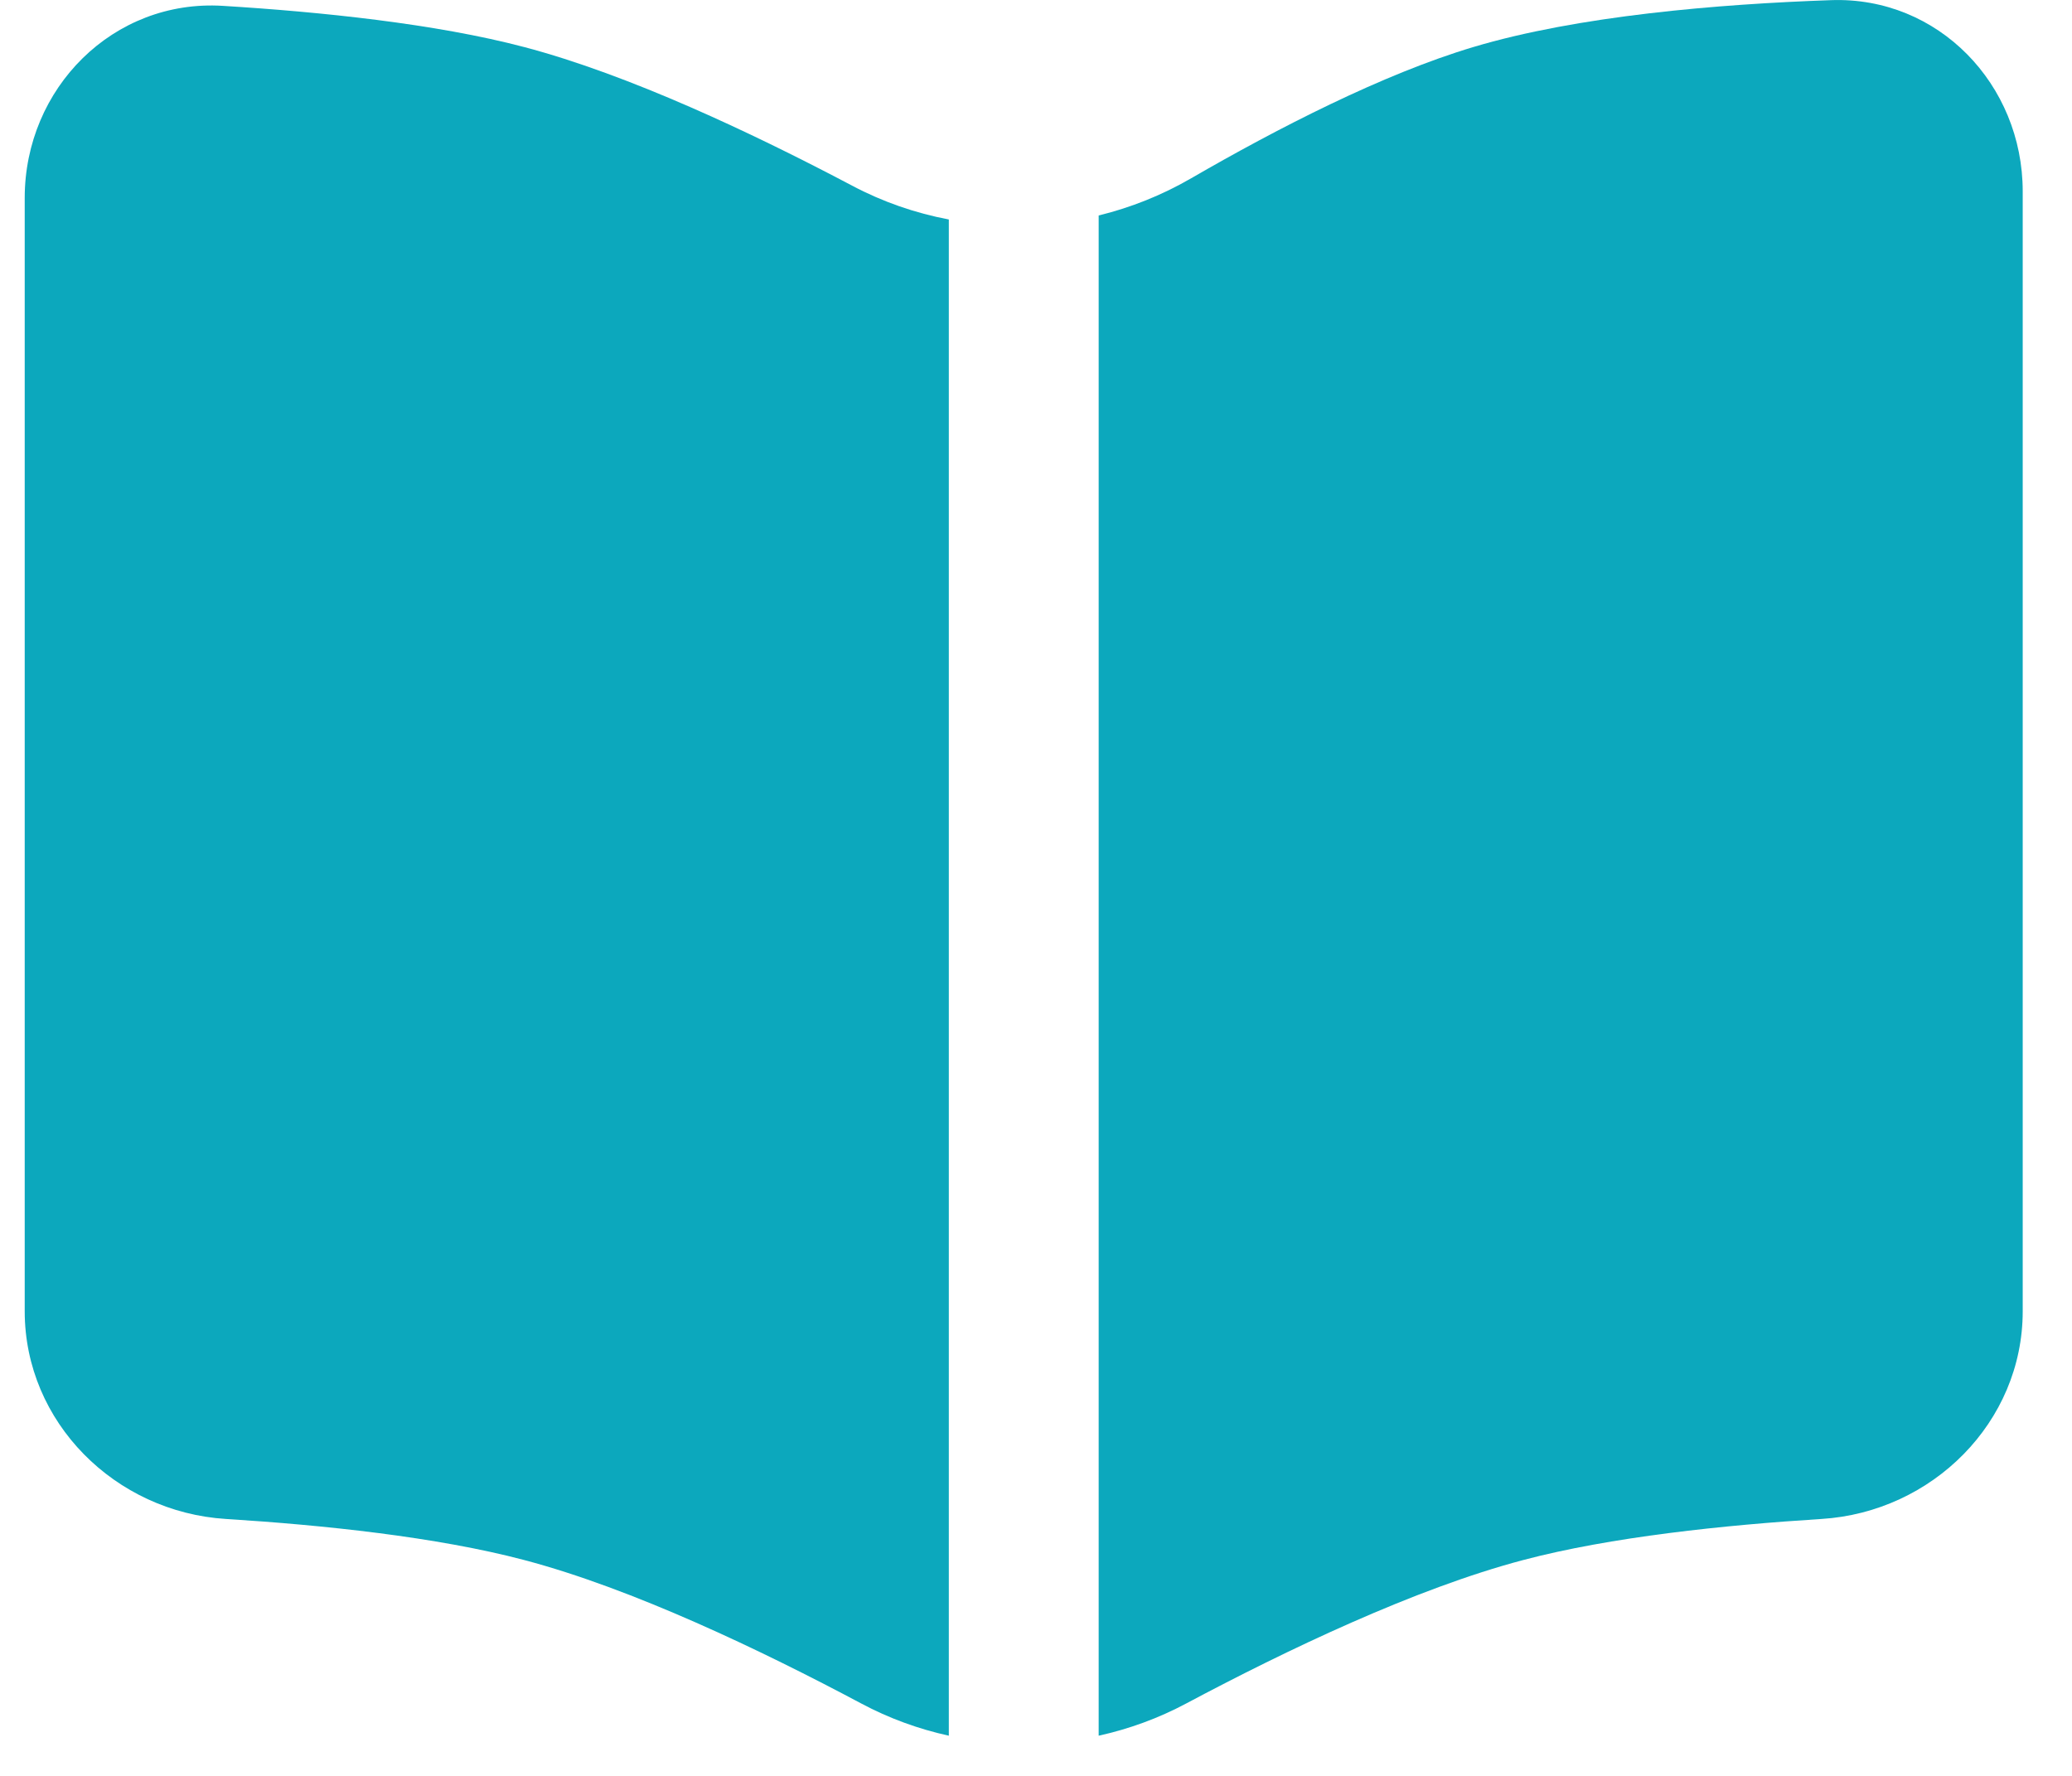 <svg xmlns="http://www.w3.org/2000/svg" width="28" height="24" viewBox="0 0 28 24" fill="none"><path d="M0.334 17.721V2.675C0.334 1.192 1.53 -0.012 3.01 0.079C4.328 0.16 5.887 0.32 7.084 0.636C8.5 1.009 10.184 1.806 11.515 2.509C11.93 2.729 12.37 2.881 12.822 2.966L12.822 23.457C12.412 23.367 12.014 23.222 11.637 23.021C10.287 22.302 8.544 21.468 7.084 21.083C5.9 20.77 4.363 20.61 3.054 20.528C1.557 20.435 0.334 19.221 0.334 17.721Z" fill="#0CA8BD"></path><path d="M14.847 23.457C15.255 23.367 15.655 23.222 16.031 23.021C17.381 22.302 19.124 21.468 20.584 21.083C21.767 20.77 23.305 20.61 24.614 20.528C26.111 20.435 27.334 19.221 27.334 17.721V2.587C27.334 1.14 26.192 -0.049 24.745 0.002C23.221 0.055 21.322 0.213 19.909 0.636C18.684 1.002 17.257 1.738 16.094 2.411C15.7 2.639 15.28 2.806 14.847 2.912L14.847 23.457Z" fill="#0CA8BD"></path></svg>